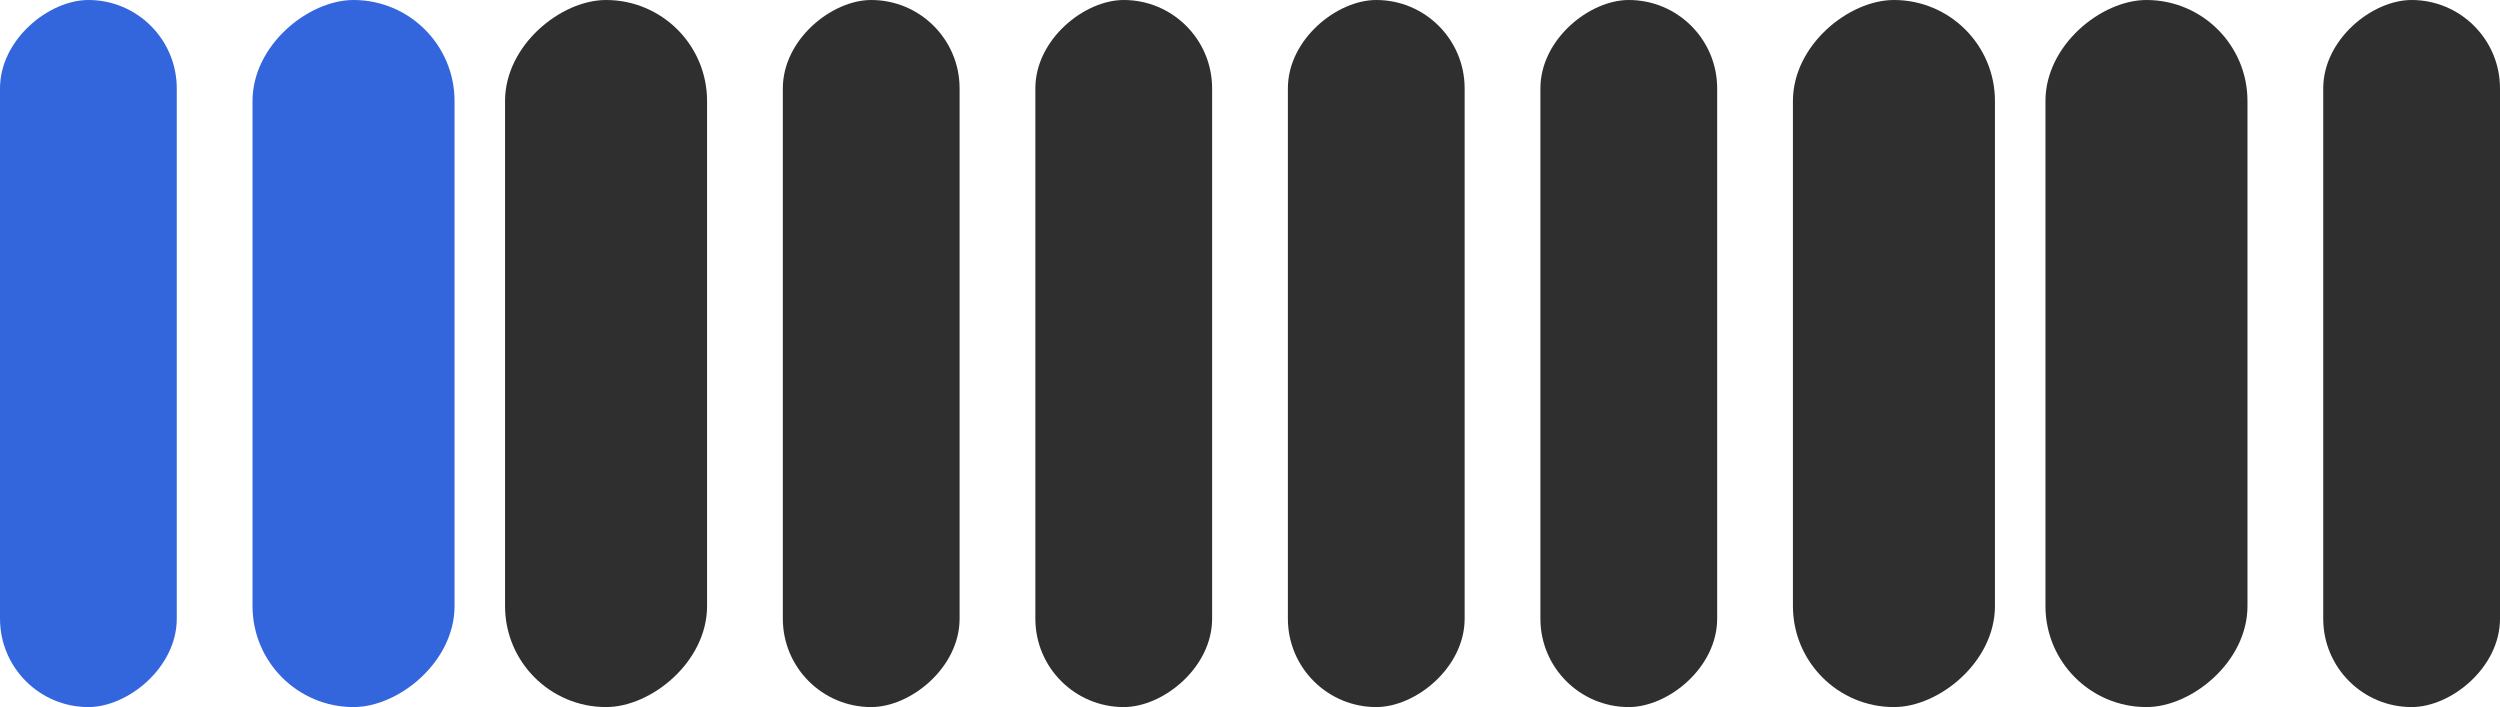 <?xml version="1.0" encoding="UTF-8"?> <svg xmlns="http://www.w3.org/2000/svg" width="99" height="28" viewBox="0 0 99 28" fill="none"><rect x="99" width="28" height="7" rx="3.5" transform="rotate(90 99 0)" fill="#2F2F2F"></rect><rect x="89" width="28" height="8" rx="4" transform="rotate(90 89 0)" fill="#2F2F2F"></rect><rect x="79" width="28" height="8" rx="4" transform="rotate(90 79 0)" fill="#2F2F2F"></rect><rect x="68" width="28" height="7" rx="3.5" transform="rotate(90 68 0)" fill="#2F2F2F"></rect><rect x="58" width="28" height="7" rx="3.5" transform="rotate(90 58 0)" fill="#2F2F2F"></rect><rect x="48" width="28" height="7" rx="3.5" transform="rotate(90 48 0)" fill="#2F2F2F"></rect><rect x="38" width="28" height="7" rx="3.5" transform="rotate(90 38 0)" fill="#2F2F2F"></rect><rect x="28" width="28" height="8" rx="4" transform="rotate(90 28 0)" fill="#2F2F2F"></rect><rect x="18" width="28" height="8" rx="4" transform="rotate(90 18 0)" fill="#3366DC"></rect><rect x="7" width="28" height="7" rx="3.5" transform="rotate(90 7 0)" fill="#3366DC"></rect></svg> 